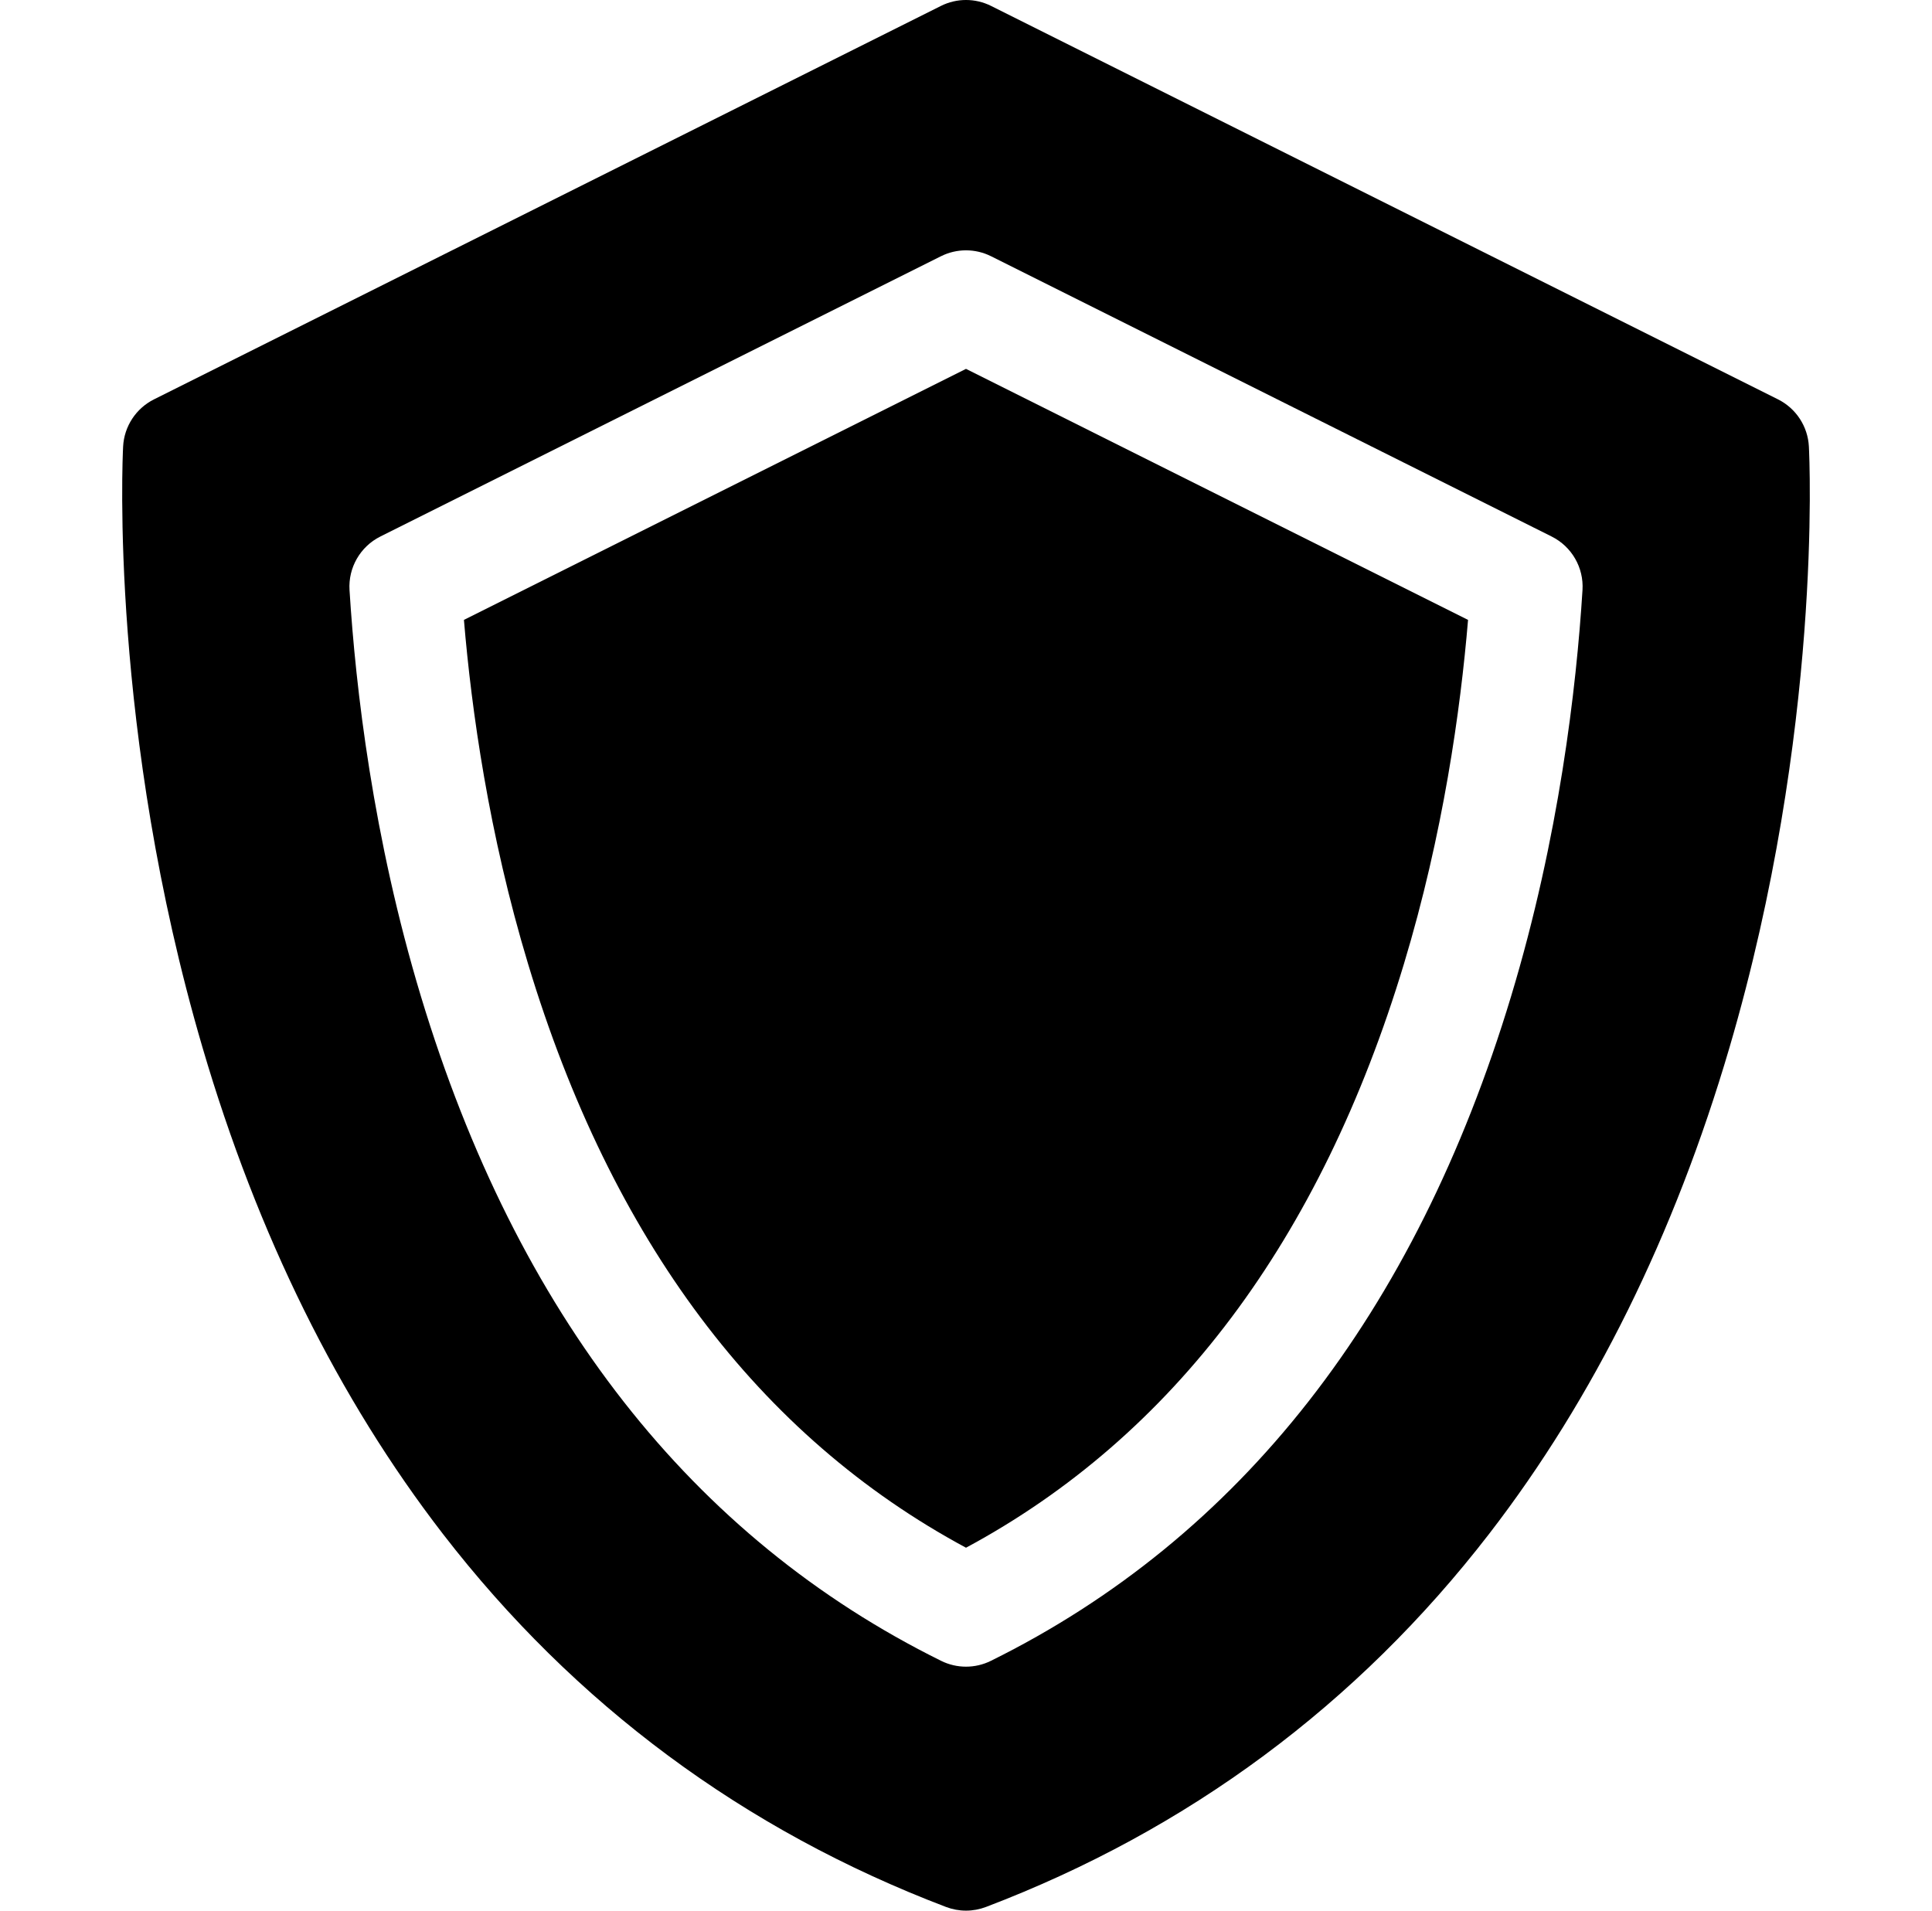 <svg width="91" height="90" viewBox="0 0 91 90" fill="none" xmlns="http://www.w3.org/2000/svg">
<g clip-path="url(#clip0_1_333)">
<path d="M21.852 29.2C22.208 33.456 23.025 39.286 24.874 45.408C28.8 58.408 35.736 67.652 45.5 72.905C55.264 67.652 62.2 58.408 66.126 45.408C67.975 39.287 68.791 33.457 69.147 29.2L45.5 17.376L21.852 29.2Z" fill="#FAE24C" style="fill:#FAE24C;fill:color(display-p3 0.98 0.886 0.298);fill-opacity:1;"/>
<path d="M85.201 21.034C85.152 20.085 84.596 19.237 83.747 18.812L46.679 0.278C45.937 -0.093 45.063 -0.093 44.321 0.278L7.253 18.812C6.404 19.237 5.848 20.085 5.799 21.034C5.771 21.573 5.161 34.422 9.538 49.34C12.129 58.167 15.938 65.876 20.861 72.254C27.066 80.291 35.04 86.204 44.562 89.828C44.864 89.942 45.182 90 45.5 90C45.818 90 46.136 89.942 46.438 89.828C55.96 86.204 63.934 80.291 70.139 72.254C75.062 65.876 78.871 58.167 81.462 49.34C85.839 34.422 85.229 21.573 85.201 21.034ZM46.669 78.235C46.3 78.417 45.9 78.508 45.5 78.508C45.1 78.508 44.7 78.417 44.331 78.235C32.591 72.43 24.346 61.898 19.826 46.933C17.566 39.447 16.749 32.394 16.463 27.795C16.397 26.739 16.969 25.746 17.915 25.273L44.321 12.07C45.063 11.699 45.937 11.699 46.679 12.07L73.085 25.273C74.032 25.746 74.604 26.739 74.538 27.795C74.251 32.395 73.435 39.448 71.174 46.933C66.654 61.898 58.409 72.43 46.669 78.235Z" fill="#FAE24C" style="fill:#FAE24C;fill:color(display-p3 0.98 0.886 0.298);fill-opacity:1;"/>
</g>
<defs>
<clipPath id="clip0_1_333">
<rect width="90" height="90" fill="white" style="fill:white;fill-opacity:1;" transform="translate(0.5)"/>
</clipPath>
</defs>
</svg>
